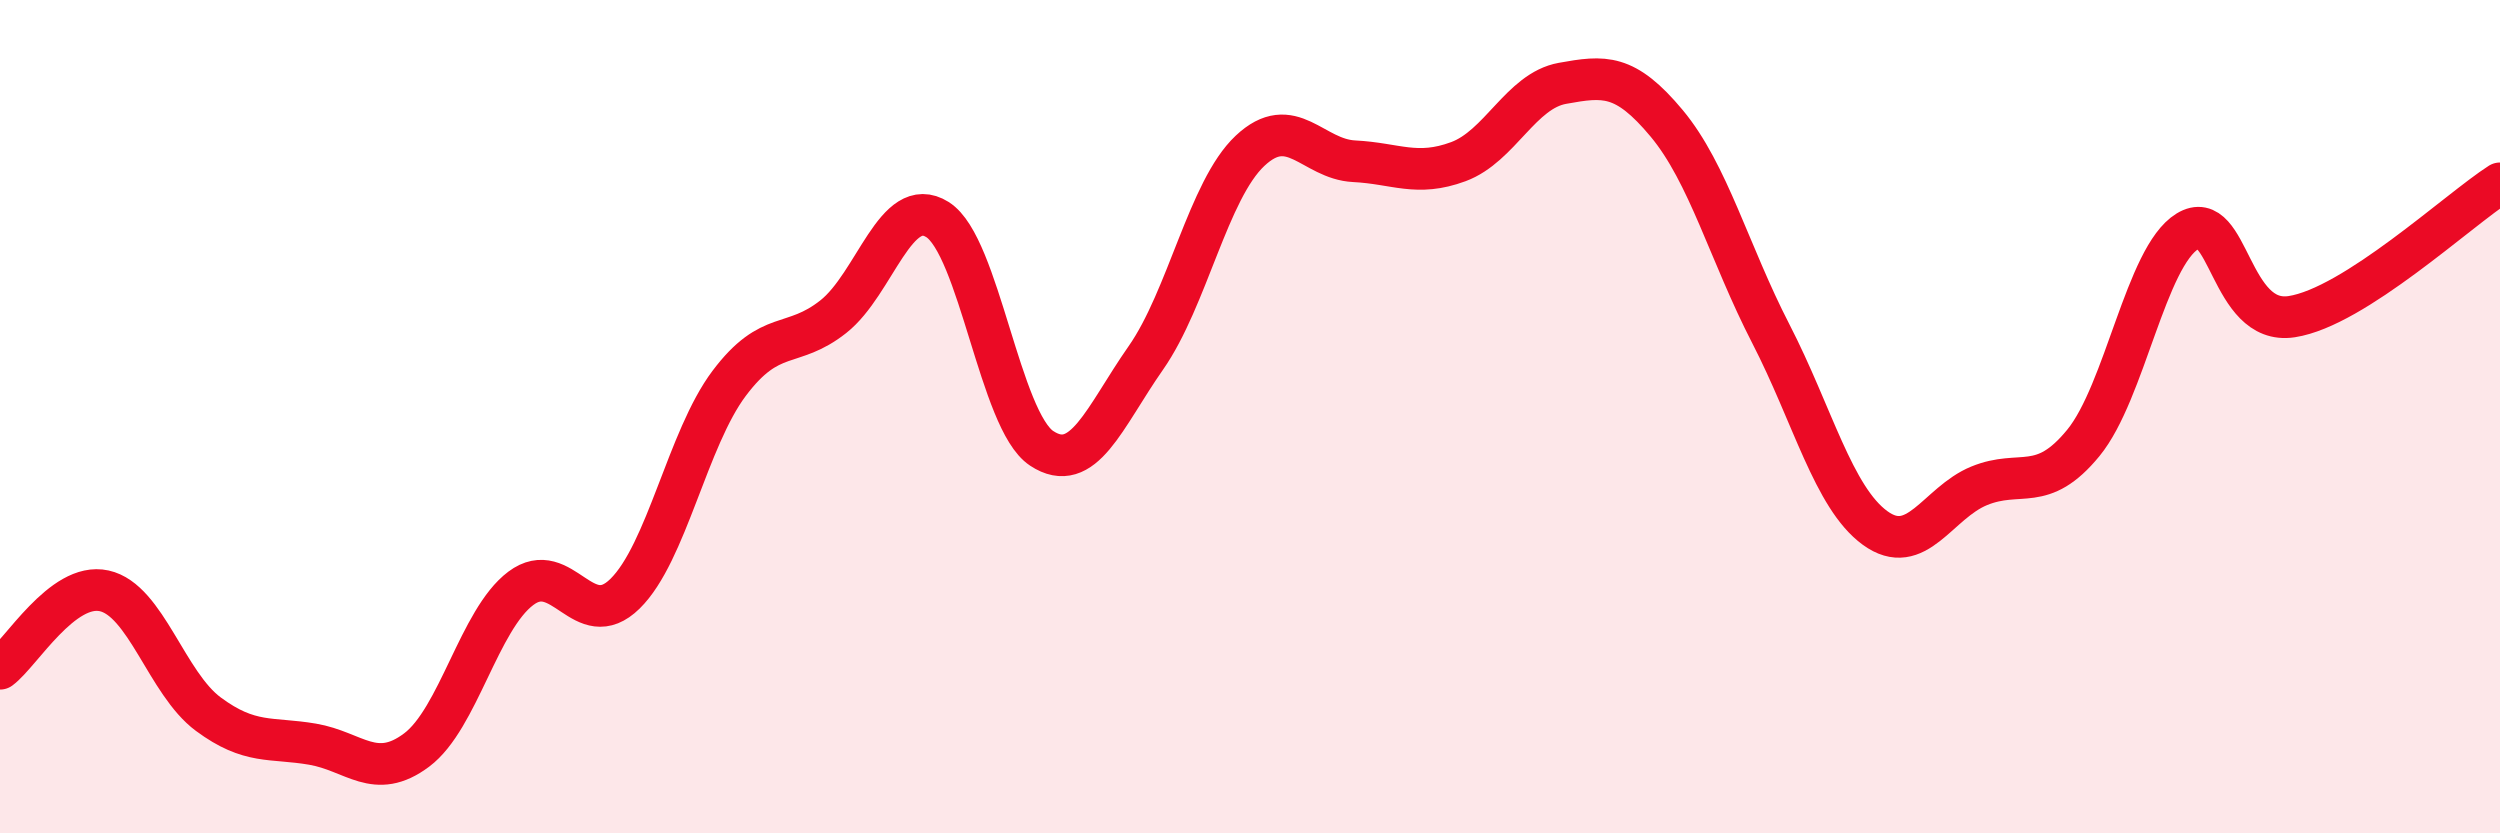 
    <svg width="60" height="20" viewBox="0 0 60 20" xmlns="http://www.w3.org/2000/svg">
      <path
        d="M 0,16.05 C 0.5,15.68 1.5,13.96 2.5,14.18 C 3.5,14.4 4,16.4 5,17.14 C 6,17.88 6.5,17.69 7.5,17.86 C 8.5,18.03 9,18.75 10,18 C 11,17.25 11.5,14.87 12.5,14.12 C 13.5,13.37 14,15.23 15,14.25 C 16,13.27 16.5,10.53 17.5,9.2 C 18.5,7.87 19,8.39 20,7.6 C 21,6.81 21.5,4.64 22.5,5.27 C 23.5,5.9 24,10.1 25,10.76 C 26,11.42 26.5,10.02 27.5,8.59 C 28.5,7.16 29,4.56 30,3.62 C 31,2.68 31.5,3.82 32.5,3.87 C 33.5,3.92 34,4.25 35,3.88 C 36,3.51 36.5,2.18 37.5,2 C 38.5,1.82 39,1.76 40,2.96 C 41,4.16 41.5,6.07 42.5,8.01 C 43.5,9.95 44,11.94 45,12.67 C 46,13.4 46.5,12.07 47.5,11.66 C 48.5,11.25 49,11.85 50,10.63 C 51,9.41 51.5,6.16 52.5,5.55 C 53.5,4.94 53.5,7.83 55,7.6 C 56.5,7.37 59,5.04 60,4.4L60 20L0 20Z"
        fill="#EB0A25"
        opacity="0.1"
        stroke-linecap="round"
        stroke-linejoin="round"
      />
      <path
        d="M 0,16.05 C 0.5,15.68 1.5,13.96 2.5,14.18 C 3.5,14.4 4,16.4 5,17.14 C 6,17.88 6.5,17.69 7.5,17.86 C 8.5,18.03 9,18.75 10,18 C 11,17.25 11.5,14.87 12.5,14.12 C 13.5,13.37 14,15.23 15,14.25 C 16,13.27 16.5,10.53 17.5,9.2 C 18.5,7.87 19,8.39 20,7.6 C 21,6.81 21.5,4.64 22.5,5.27 C 23.5,5.9 24,10.1 25,10.76 C 26,11.42 26.5,10.02 27.5,8.59 C 28.5,7.16 29,4.56 30,3.62 C 31,2.68 31.5,3.82 32.5,3.87 C 33.5,3.92 34,4.25 35,3.88 C 36,3.51 36.5,2.18 37.5,2 C 38.5,1.82 39,1.76 40,2.96 C 41,4.16 41.5,6.07 42.5,8.01 C 43.5,9.95 44,11.94 45,12.67 C 46,13.4 46.5,12.07 47.5,11.66 C 48.5,11.25 49,11.85 50,10.63 C 51,9.41 51.5,6.16 52.5,5.55 C 53.5,4.94 53.5,7.83 55,7.6 C 56.5,7.37 59,5.04 60,4.4"
        stroke="#EB0A25"
        stroke-width="1"
        fill="none"
        stroke-linecap="round"
        stroke-linejoin="round"
      />
    </svg>
  